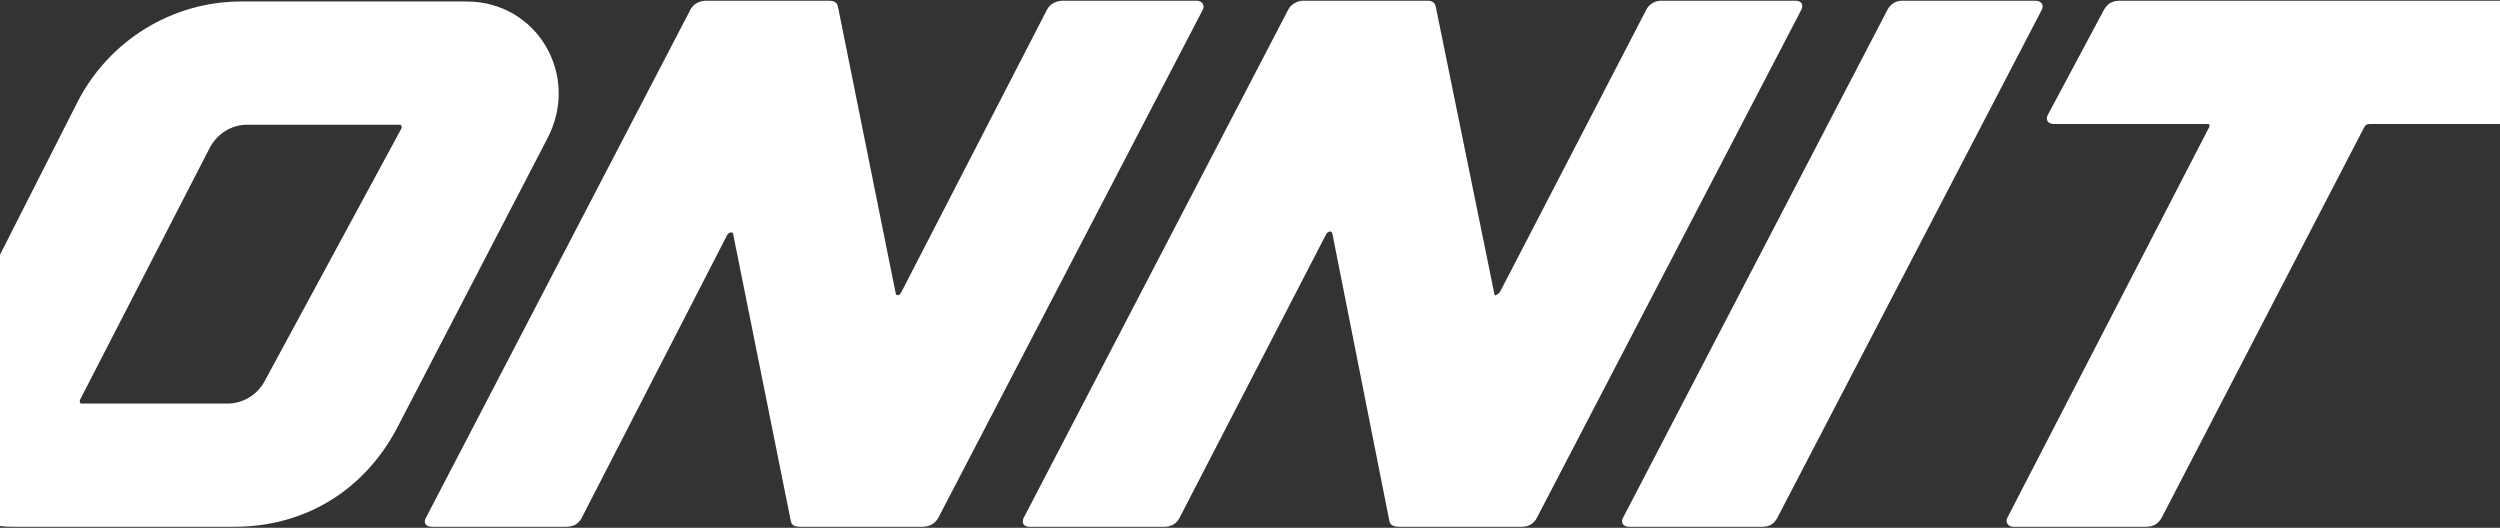 <svg xmlns="http://www.w3.org/2000/svg" fill="none" viewBox="0 0 1440 304" height="304" width="1440">
<rect x="0" y="0" width="1440" height="304" fill="#333333" stroke="none"/>
<path fill="white" d="M120.75 85.26L46.101 230.267C45.669 231.566 46.101 232.431 46.964 232.431H131.106C139.736 232.431 147.935 227.67 152.25 219.879L231.214 74.006C231.646 73.14 231.214 71.841 230.351 71.841H142.325C133.264 71.841 125.065 77.036 120.75 85.26ZM44.375 59.288C62.498 23.361 99.175 0.853 138.873 0.853H268.754C309.315 0.853 334.342 43.273 315.356 79.633L229.057 245.85C210.934 280.911 177.277 303.42 134.99 303.42H6.835C-33.295 303.42 -58.322 261.433 -39.767 225.073L44.375 59.288ZM603.052 5.614C604.778 2.151 608.661 0.42 612.113 0.42H689.351C692.372 0.42 694.098 3.017 692.803 5.614L540.484 298.226C538.758 301.256 535.738 303.42 531.423 303.42H461.089C457.637 303.42 455.911 302.554 455.479 299.957L422.254 134.606C421.822 133.307 419.665 133.74 418.802 135.471L335.091 298.226C333.365 301.689 330.344 303.42 326.029 303.42H248.791C244.476 303.42 244.045 300.39 245.339 298.226L397.658 5.614C398.953 3.017 401.973 0.42 406.72 0.42H477.485C480.937 0.42 482.232 1.718 482.663 3.883L515.889 168.801C516.32 170.966 518.478 170.1 519.341 167.936L603.052 5.614ZM948.251 5.614C949.545 3.017 952.566 0.42 956.881 0.42H1034.12C1038 0.42 1038.87 3.017 1037.57 5.614L885.252 298.226C883.958 300.823 881.368 303.42 876.622 303.42H806.288C801.973 303.42 800.678 302.121 800.247 299.957L767.453 134.606C767.021 132.441 764.432 133.307 763.569 135.471L679.427 298.226C678.132 300.823 675.543 303.42 670.797 303.42H593.127C589.244 303.42 588.381 300.823 589.675 298.226L741.994 5.614C743.72 2.151 747.604 0.42 750.624 0.42H822.253C825.274 0.42 826.568 1.718 827 3.883L860.657 168.801C860.657 169.667 861.088 170.1 861.52 170.1C862.383 169.667 863.245 169.234 864.108 167.936L948.251 5.614ZM938.326 303.42C934.443 303.42 933.58 300.39 934.874 298.226L1087.19 5.614C1088.92 2.151 1092.37 0.42 1095.39 0.42H1172.2C1176.08 0.42 1177.38 3.017 1176.08 5.614L1023.76 298.226C1022.04 301.256 1019.88 303.42 1015.13 303.42H938.326ZM1484.6 0.42C1488.06 0.42 1489.35 3.017 1488.06 5.614L1456.12 66.214C1454.4 69.244 1451.81 71.409 1447.06 71.409H1365.51C1363.35 71.409 1362.49 71.841 1361.63 73.573L1245.12 298.226C1243.4 301.256 1240.81 303.42 1236.06 303.42H1159.69C1156.66 303.42 1154.94 300.823 1156.23 298.226L1272.31 73.573C1273.17 71.841 1272.74 71.409 1271.01 71.409H1182.99C1179.1 71.409 1178.24 68.379 1179.53 66.214L1211.9 5.614C1213.62 2.584 1216.21 0.42 1220.96 0.42H1484.6Z"></path>
</svg>

